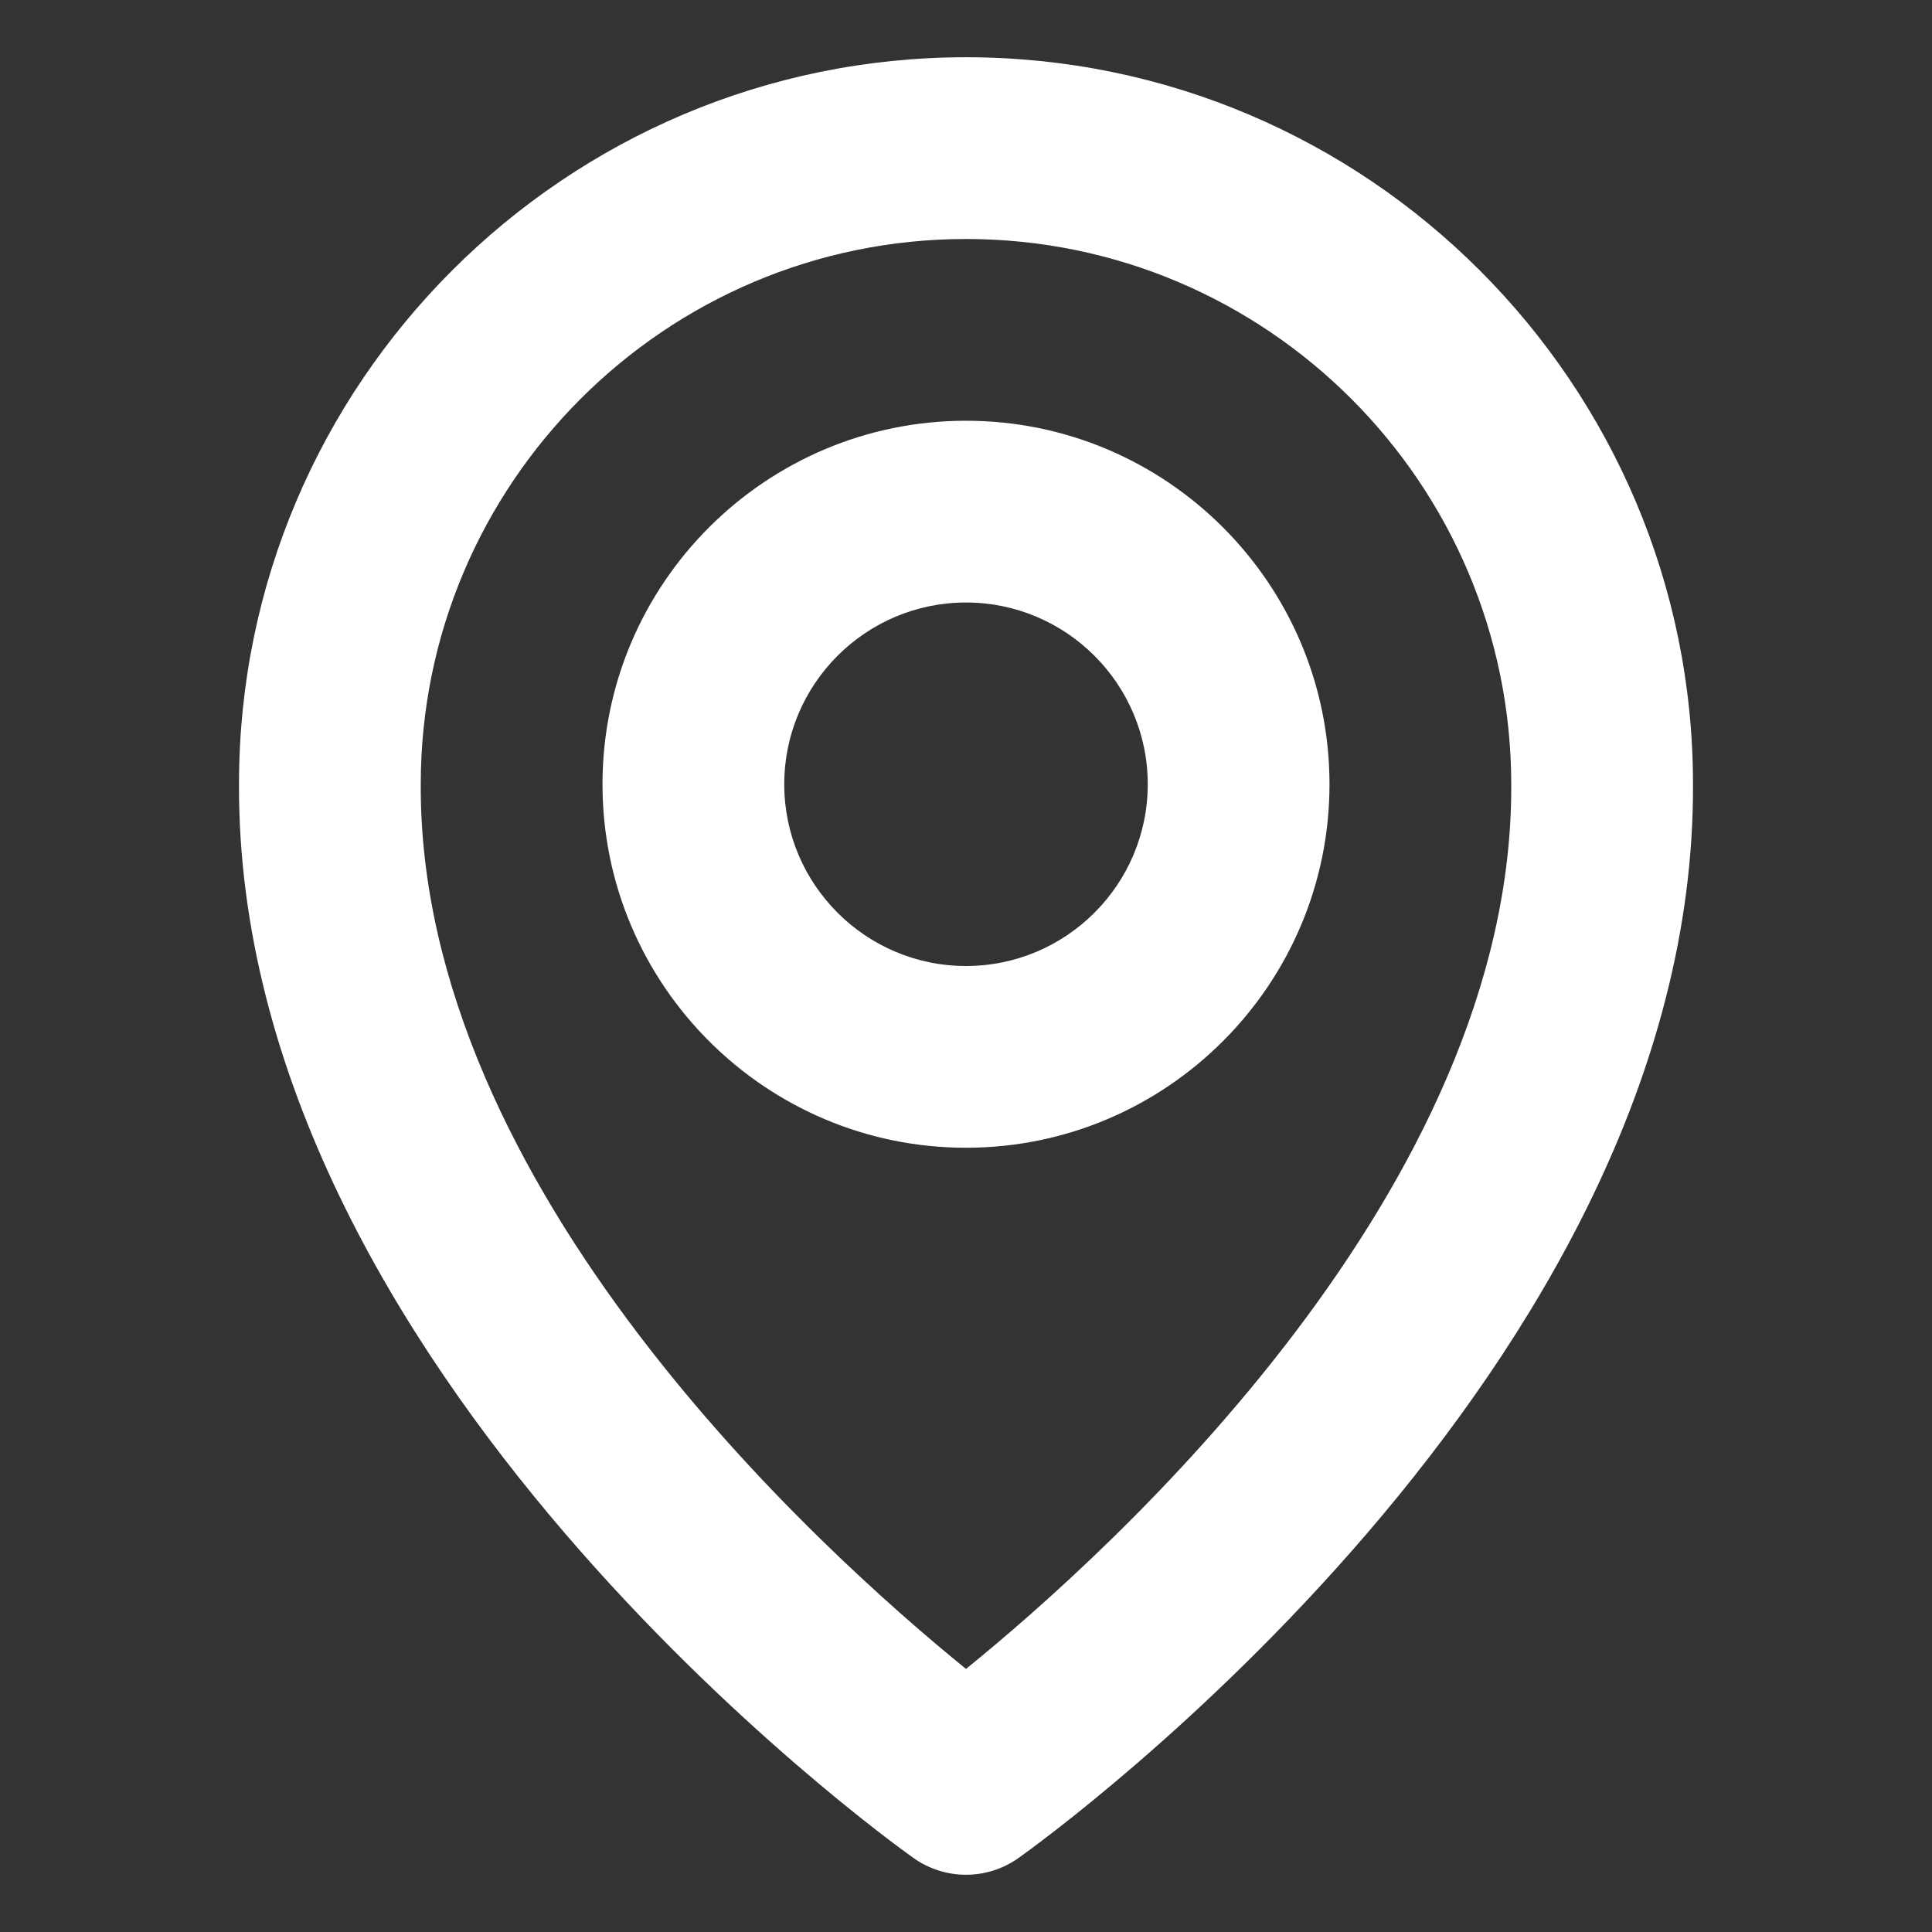 <?xml version="1.0" encoding="UTF-8"?> <svg xmlns="http://www.w3.org/2000/svg" id="Ebene_1" version="1.1" viewBox="0 0 42.52 42.52"><rect x="0" y="0" width="42.52" height="42.52" fill="#333333" stroke="none"/><defs><style> .st0 { fill: #fff; } </style></defs><path class="st0" d="M21.26,25.26c4.412,0,8-3.588,8-8s-3.588-8-8-8-8,3.588-8,8,3.588,8,8,8ZM21.26,13.26c2.206,0,4,1.794,4,4s-1.794,4-4,4-4-1.794-4-4,1.794-4,4-4Z"></path><path class="st0" d="M20.1,40.888c.339.242.744.372,1.16.372.416,0,.822-.13,1.16-.372.608-.43,14.898-10.748,14.84-23.628,0-8.822-7.178-16-16-16S5.26,8.438,5.26,17.25c-.058,12.89,14.232,23.208,14.84,23.638ZM21.26,5.26c6.618,0,12,5.382,12,12.01.042,8.876-8.776,16.846-12,19.46-3.222-2.616-12.042-10.588-12-19.47,0-6.618,5.382-12,12-12Z"></path></svg> 
